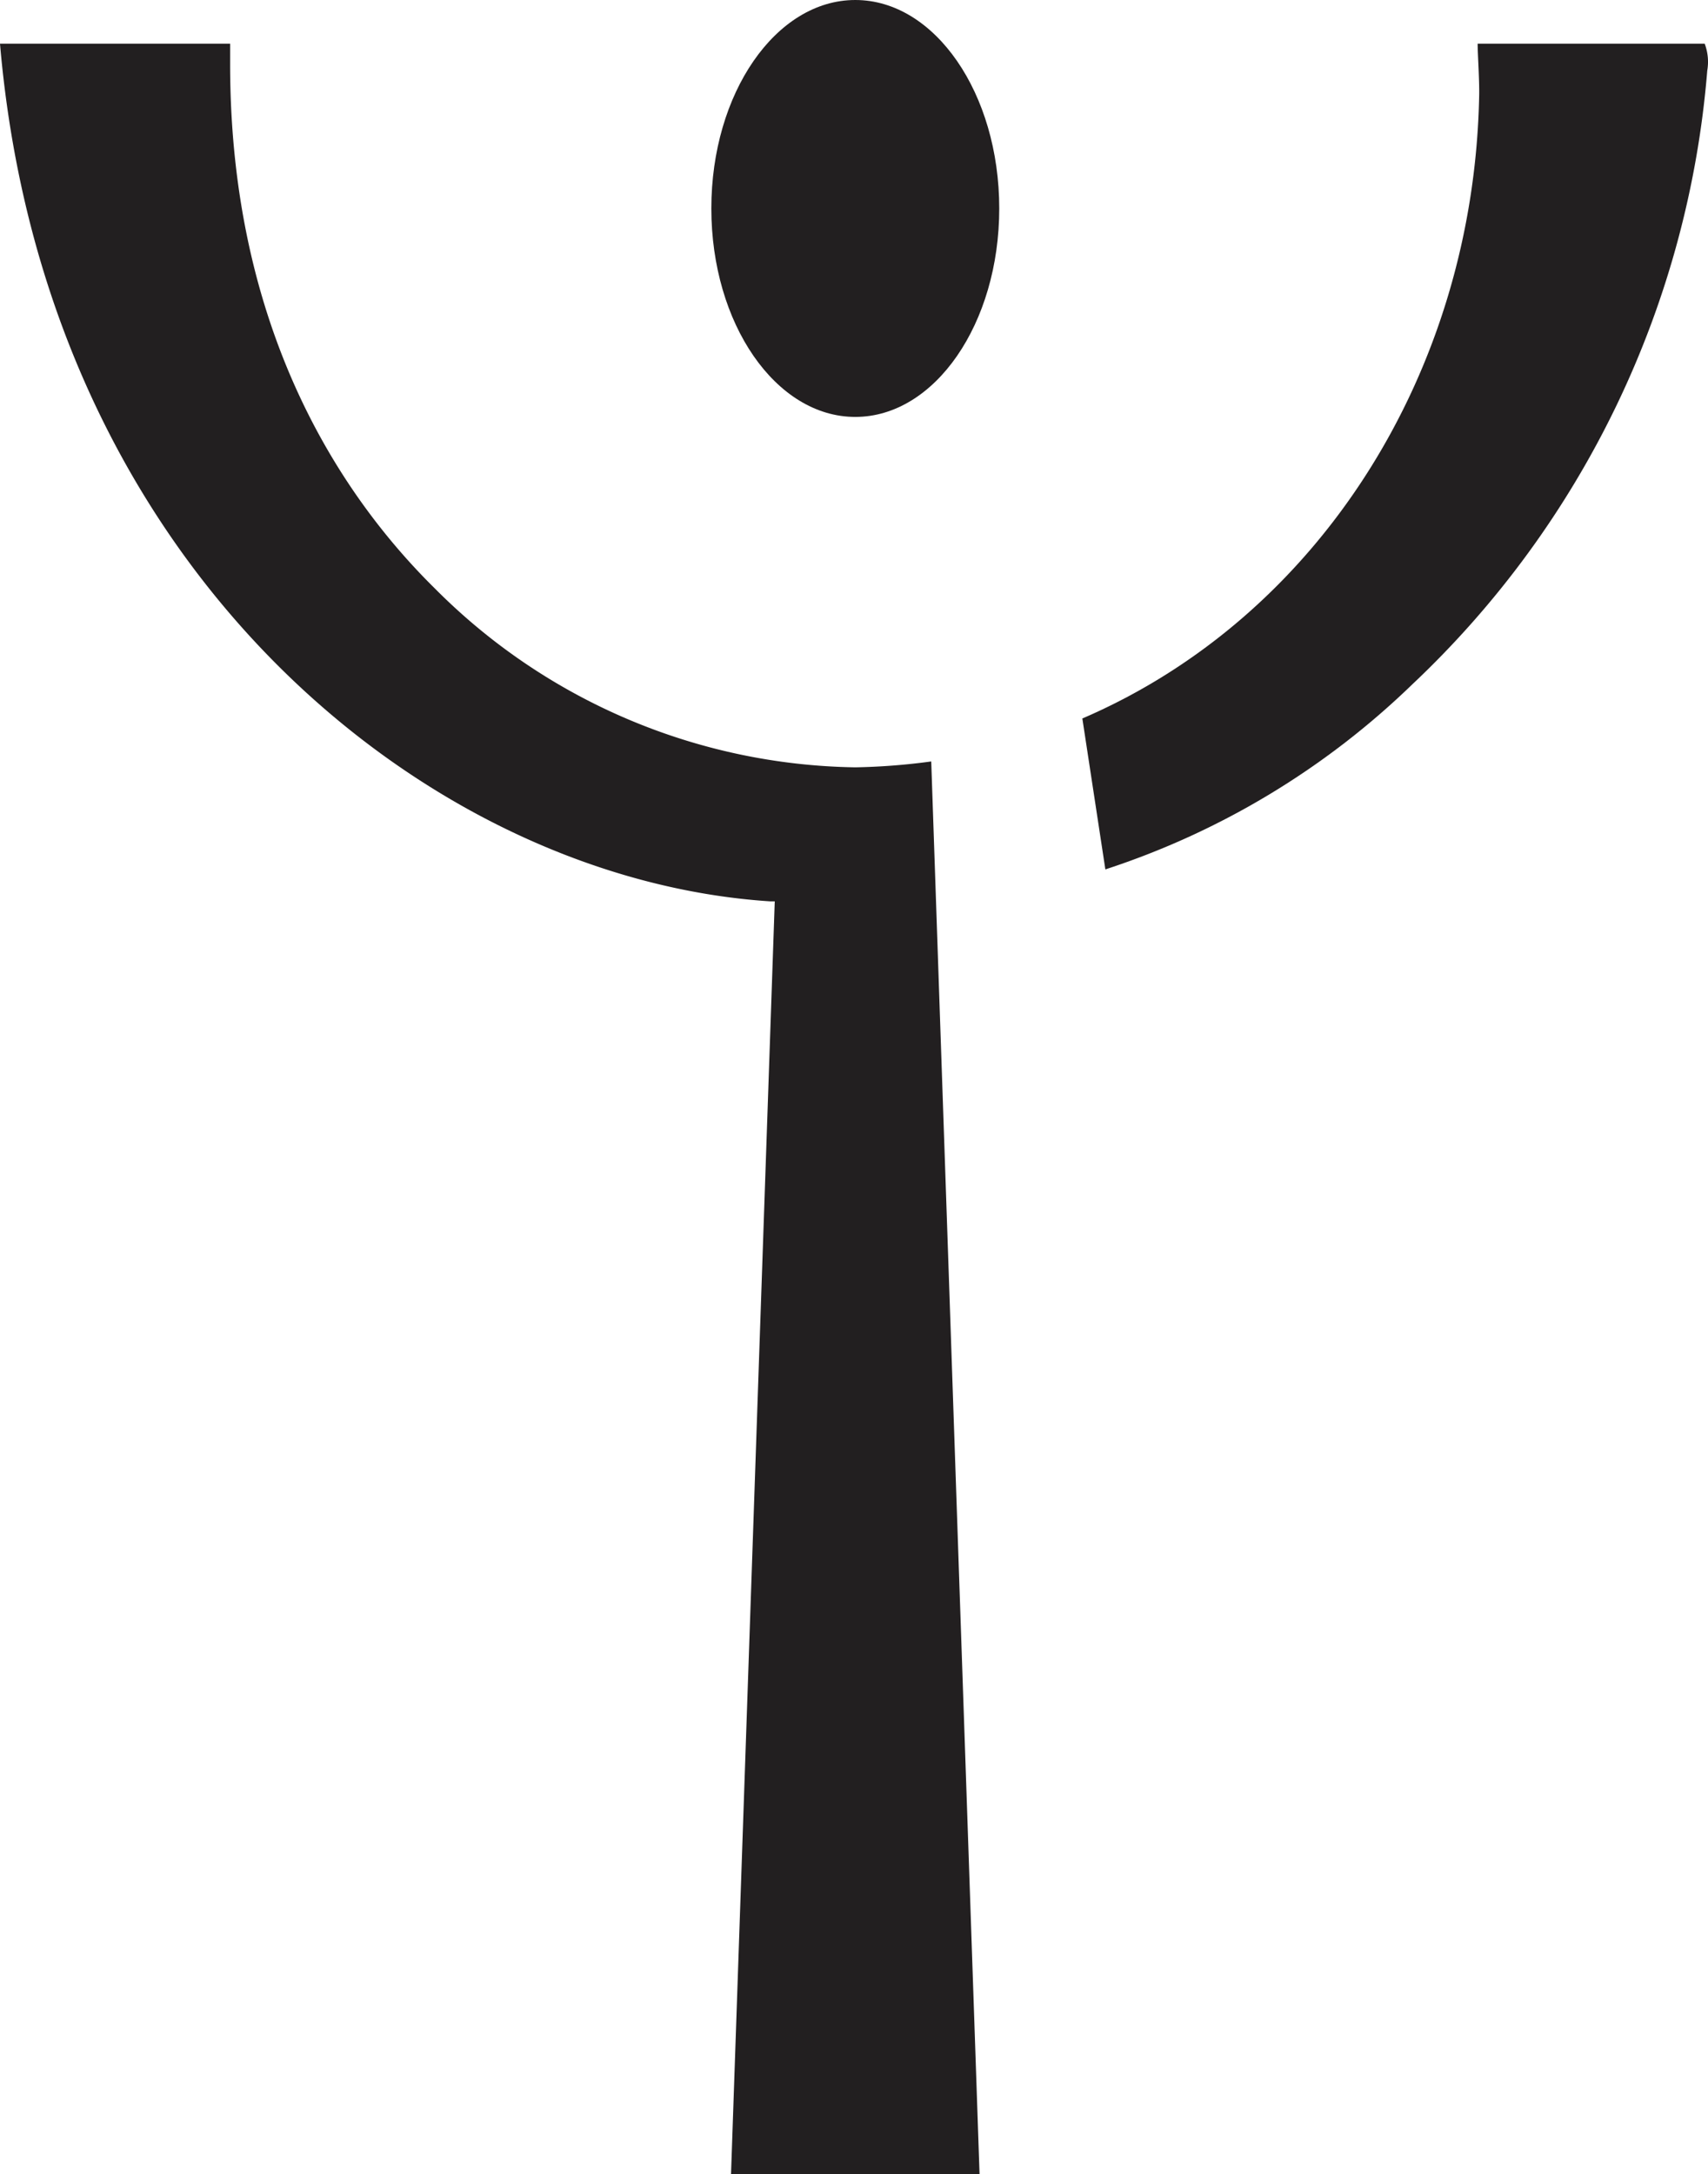 <svg id="Layer_2" data-name="Layer 2" xmlns="http://www.w3.org/2000/svg" width="66.799" height="85" viewBox="0 0 66.799 85">
  <g id="Layer_1" data-name="Layer 1">
    <ellipse id="Ellipse_84" data-name="Ellipse 84" cx="5.63" cy="8.15" rx="5.63" ry="8.15" transform="translate(27.82 0)" fill="#221f20"/>
    <path id="Path_318" data-name="Path 318" d="M33.45,30A23.68,23.68,0,0,1,17,23C13.35,19.4,9,12.92,9,2.5V1.71H0C1.77,22.34,16.82,34.38,30.13,35.24h.17L28.59,85h9.72L36.42,29.77A25.206,25.206,0,0,1,33.45,30Z" fill="#221f20"/>
    <path id="Path_319" data-name="Path 319" d="M66.67,1.71H57.79c0,.41.07,1.38.06,2-.2,10.86-6.29,20.41-15.52,24.38l.9,5.9a31.13,31.13,0,0,0,12-7.23,37.07,37.07,0,0,0,11.54-24,2,2,0,0,0-.1-1.05Z" fill="#221f20"/>
  </g>
</svg>
